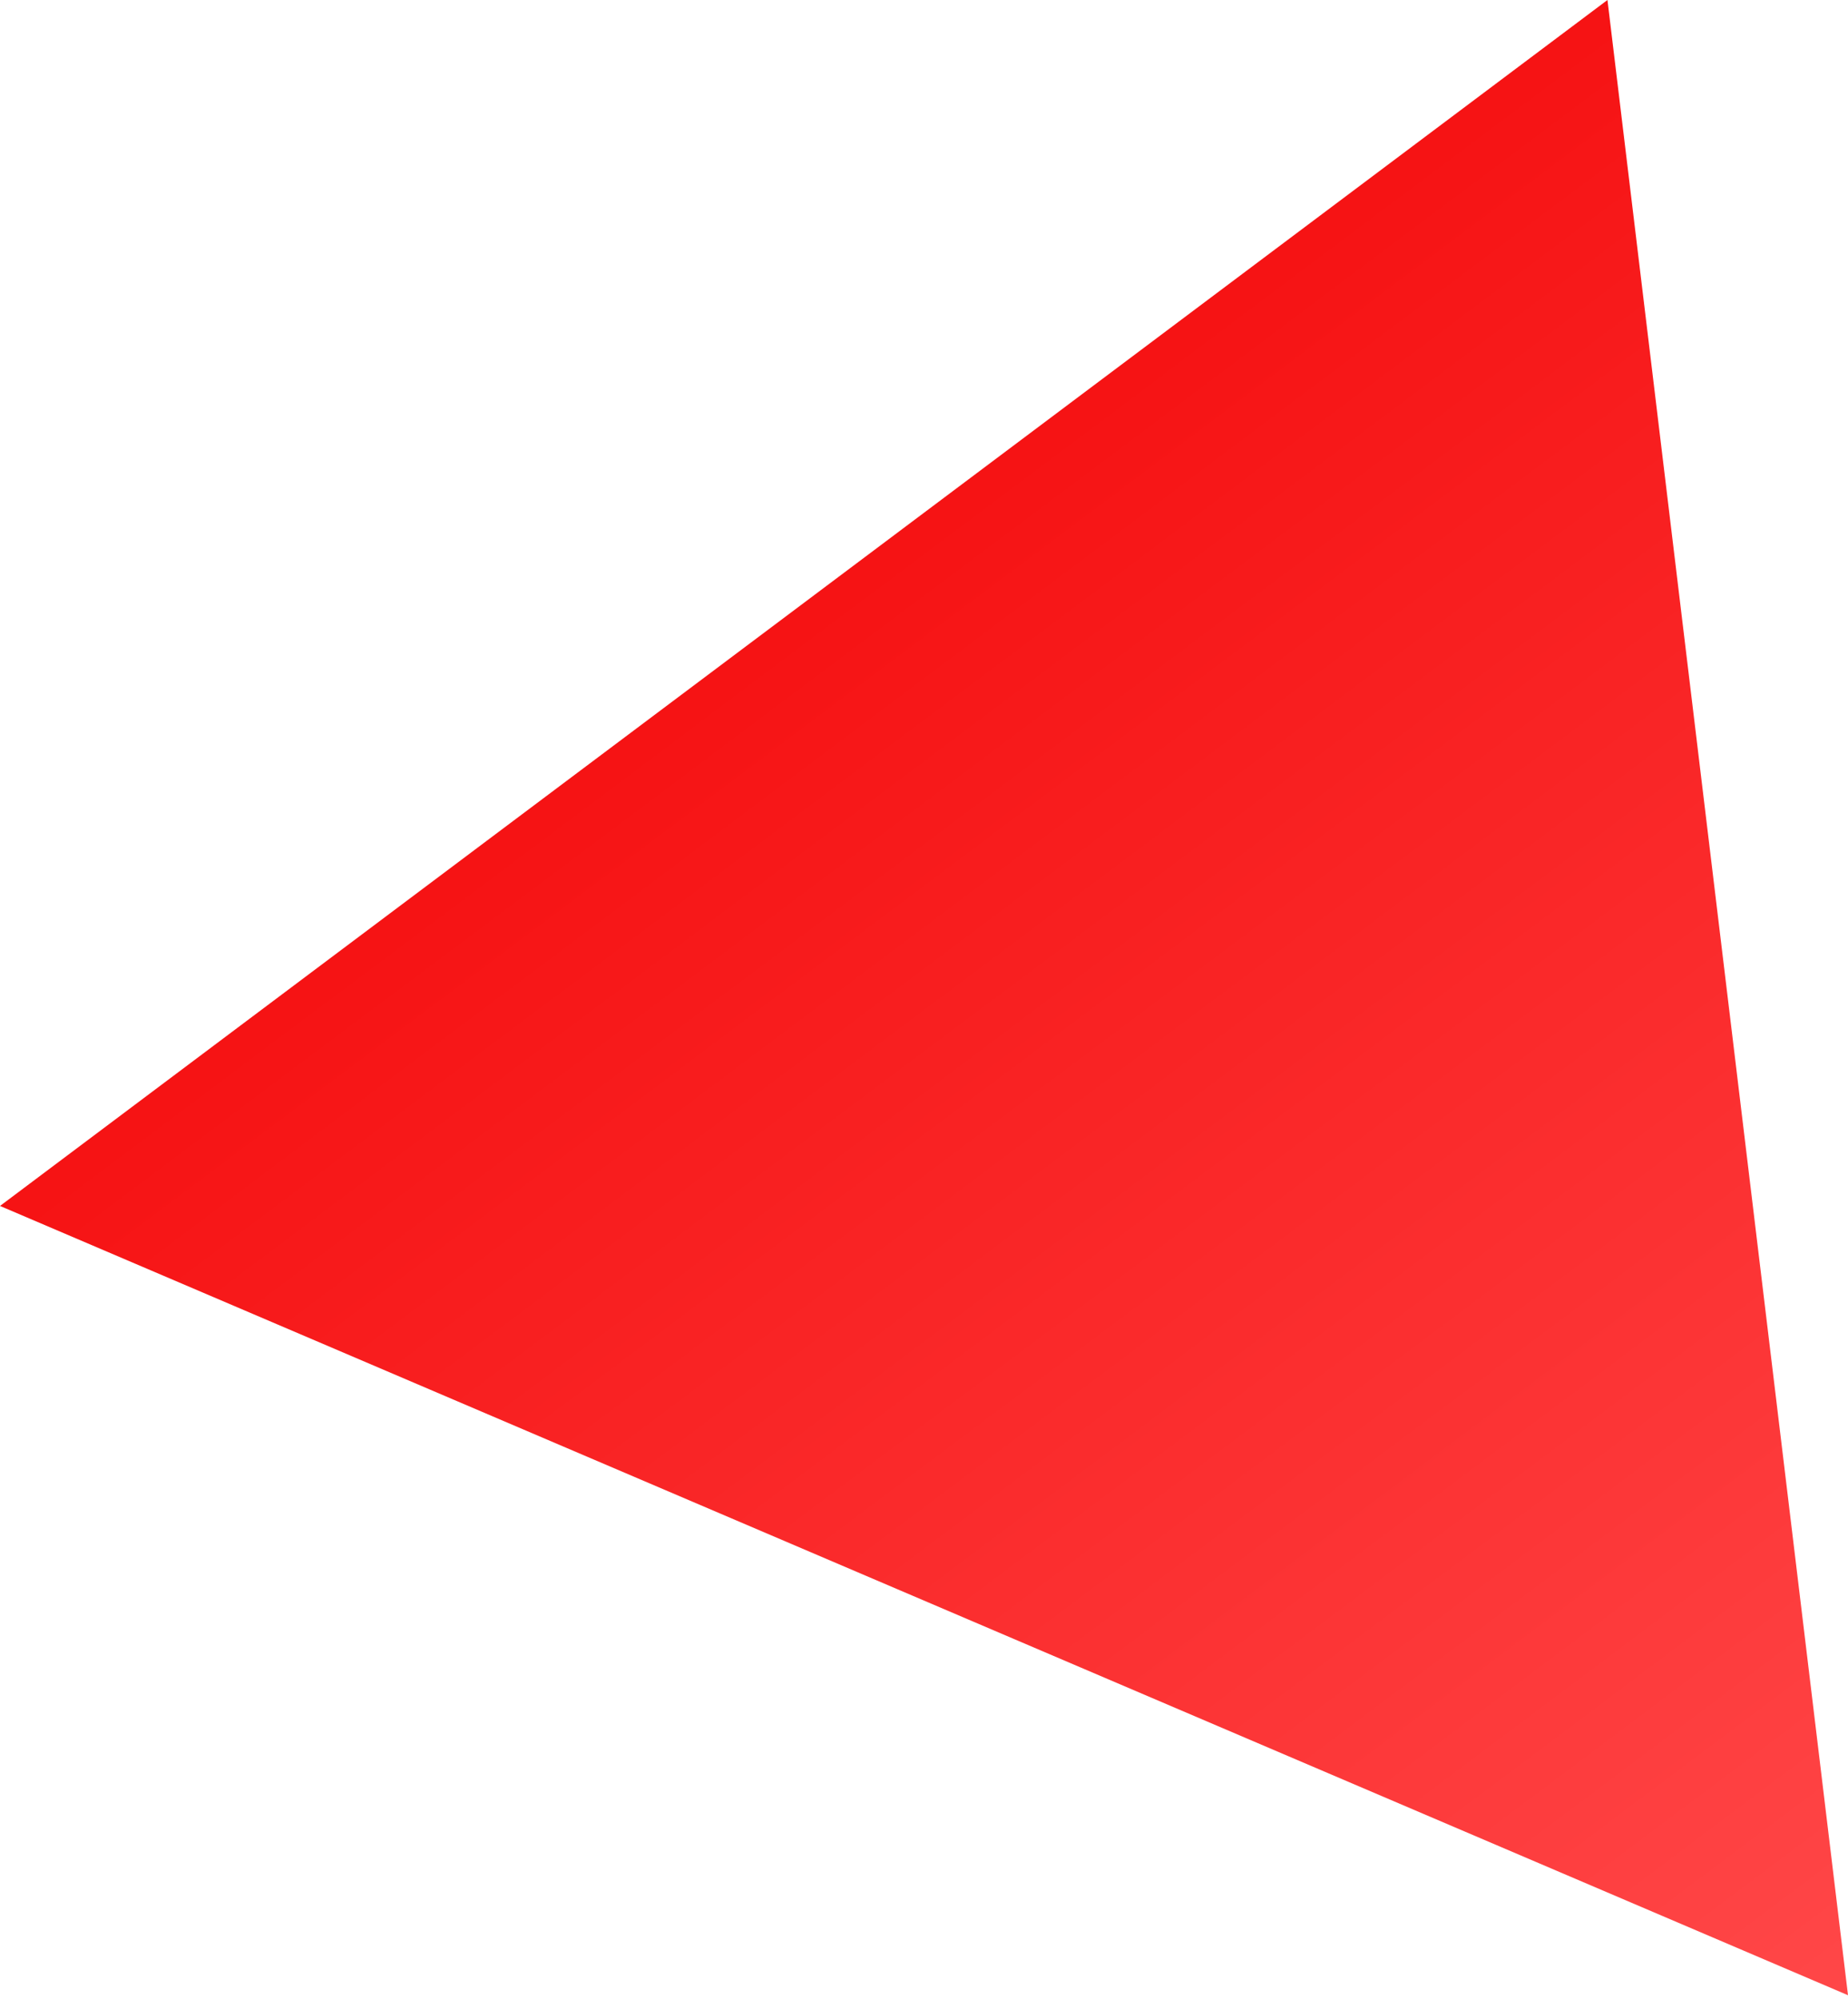 <?xml version="1.0" encoding="UTF-8"?> <svg xmlns="http://www.w3.org/2000/svg" width="135" height="146" viewBox="0 0 135 146" fill="none"> <path d="M135 145.74L-7.56048e-05 88.088L117.428 0L135 145.74Z" fill="url(#paint0_linear_2_264)"></path> <defs> <linearGradient id="paint0_linear_2_264" x1="135" y1="145.74" x2="33.285" y2="10.146" gradientUnits="userSpaceOnUse"> <stop stop-color="#FF4748"></stop> <stop offset="1" stop-color="#F30102"></stop> </linearGradient> </defs> </svg> 